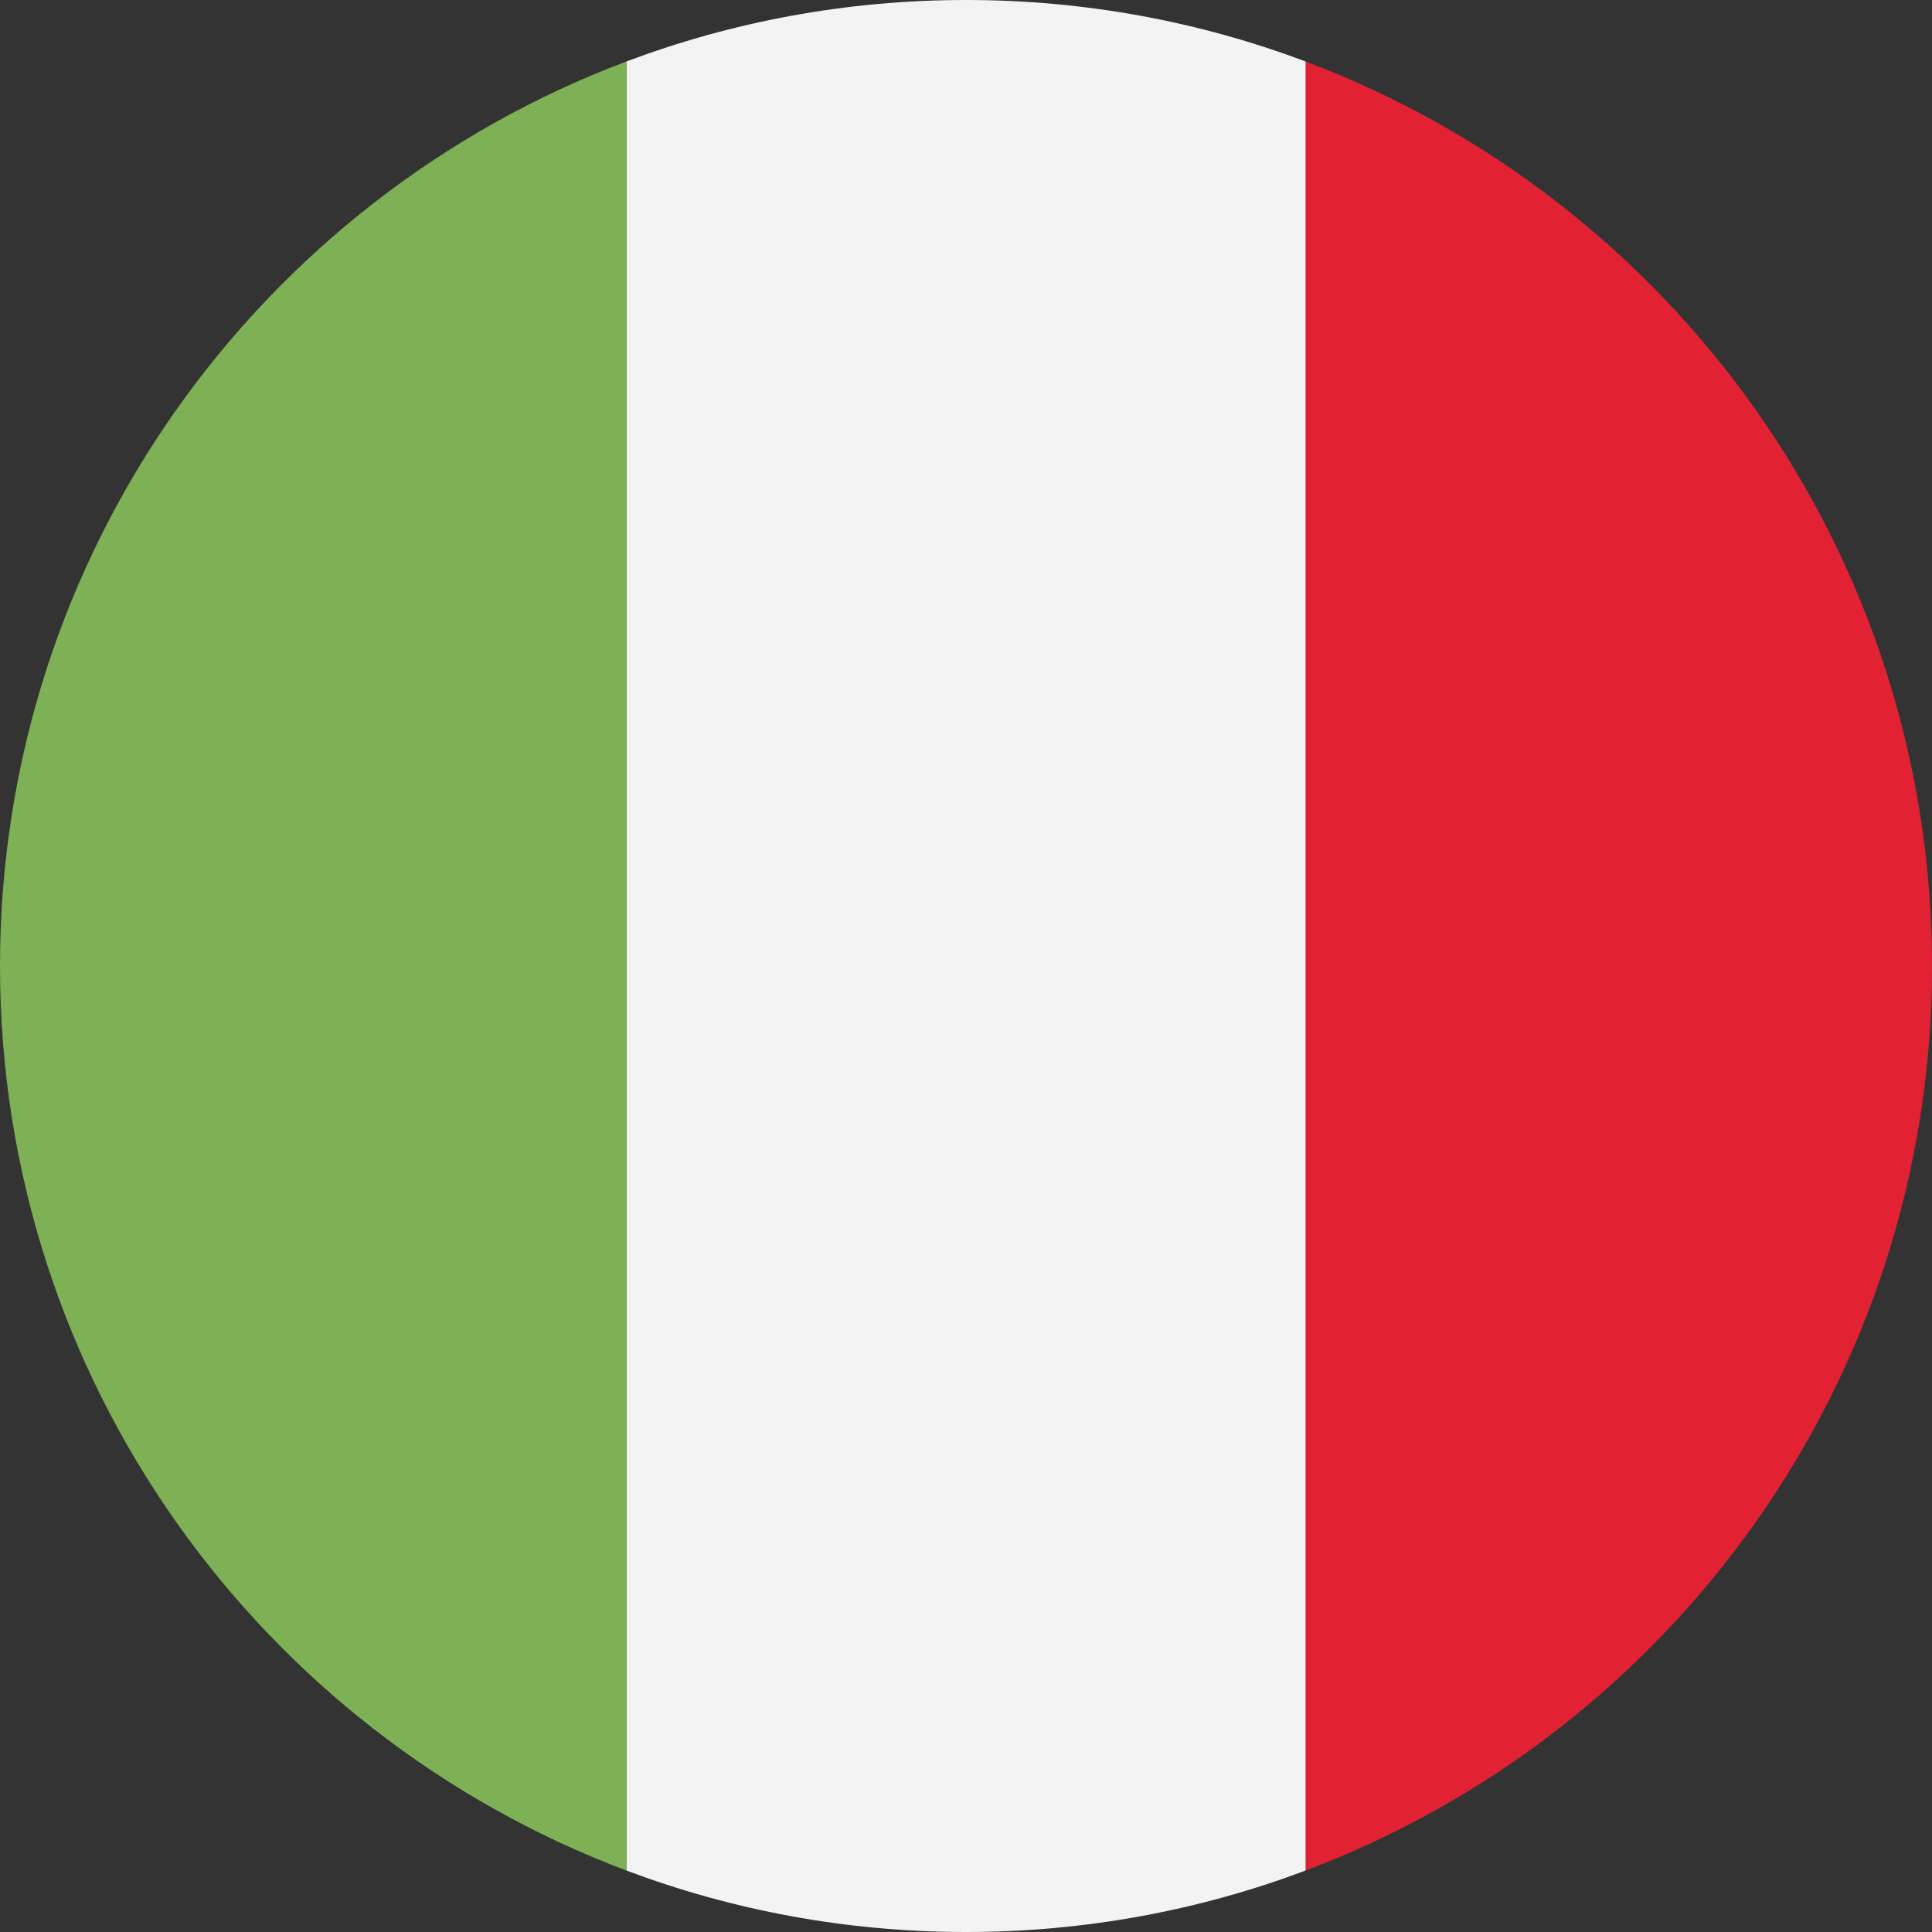 <svg viewBox="0 0 128 128" xmlns="http://www.w3.org/2000/svg" xml:space="preserve" style="fill-rule:evenodd;clip-rule:evenodd;stroke-linejoin:round;stroke-miterlimit:2"><rect x="0" y="0" width="128" height="128" fill="#333333" stroke="none"/><path d="M1050 360.294c96.94 36.454 166 130.079 166 239.706 0 109.627-69.06 203.252-166 239.706V360.294Z" style="fill:#e22133" transform="matrix(.25 0 0 .25 -176 -86)"/><path d="M870 360.294C898.009 349.761 928.337 344 960 344c31.663 0 61.99 5.761 90 16.294v479.412C1021.99 850.239 991.663 856 960 856c-31.663 0-61.991-5.761-90-16.294V360.294Z" style="fill:#f3f3f3" transform="matrix(.25 0 0 .25 -176 -86)"/><path d="M870 360.294v479.412C773.058 803.252 704 709.627 704 600c0-109.627 69.058-203.252 166-239.706Z" style="fill:#7eb155" transform="matrix(.25 0 0 .25 -176 -86)"/></svg>
